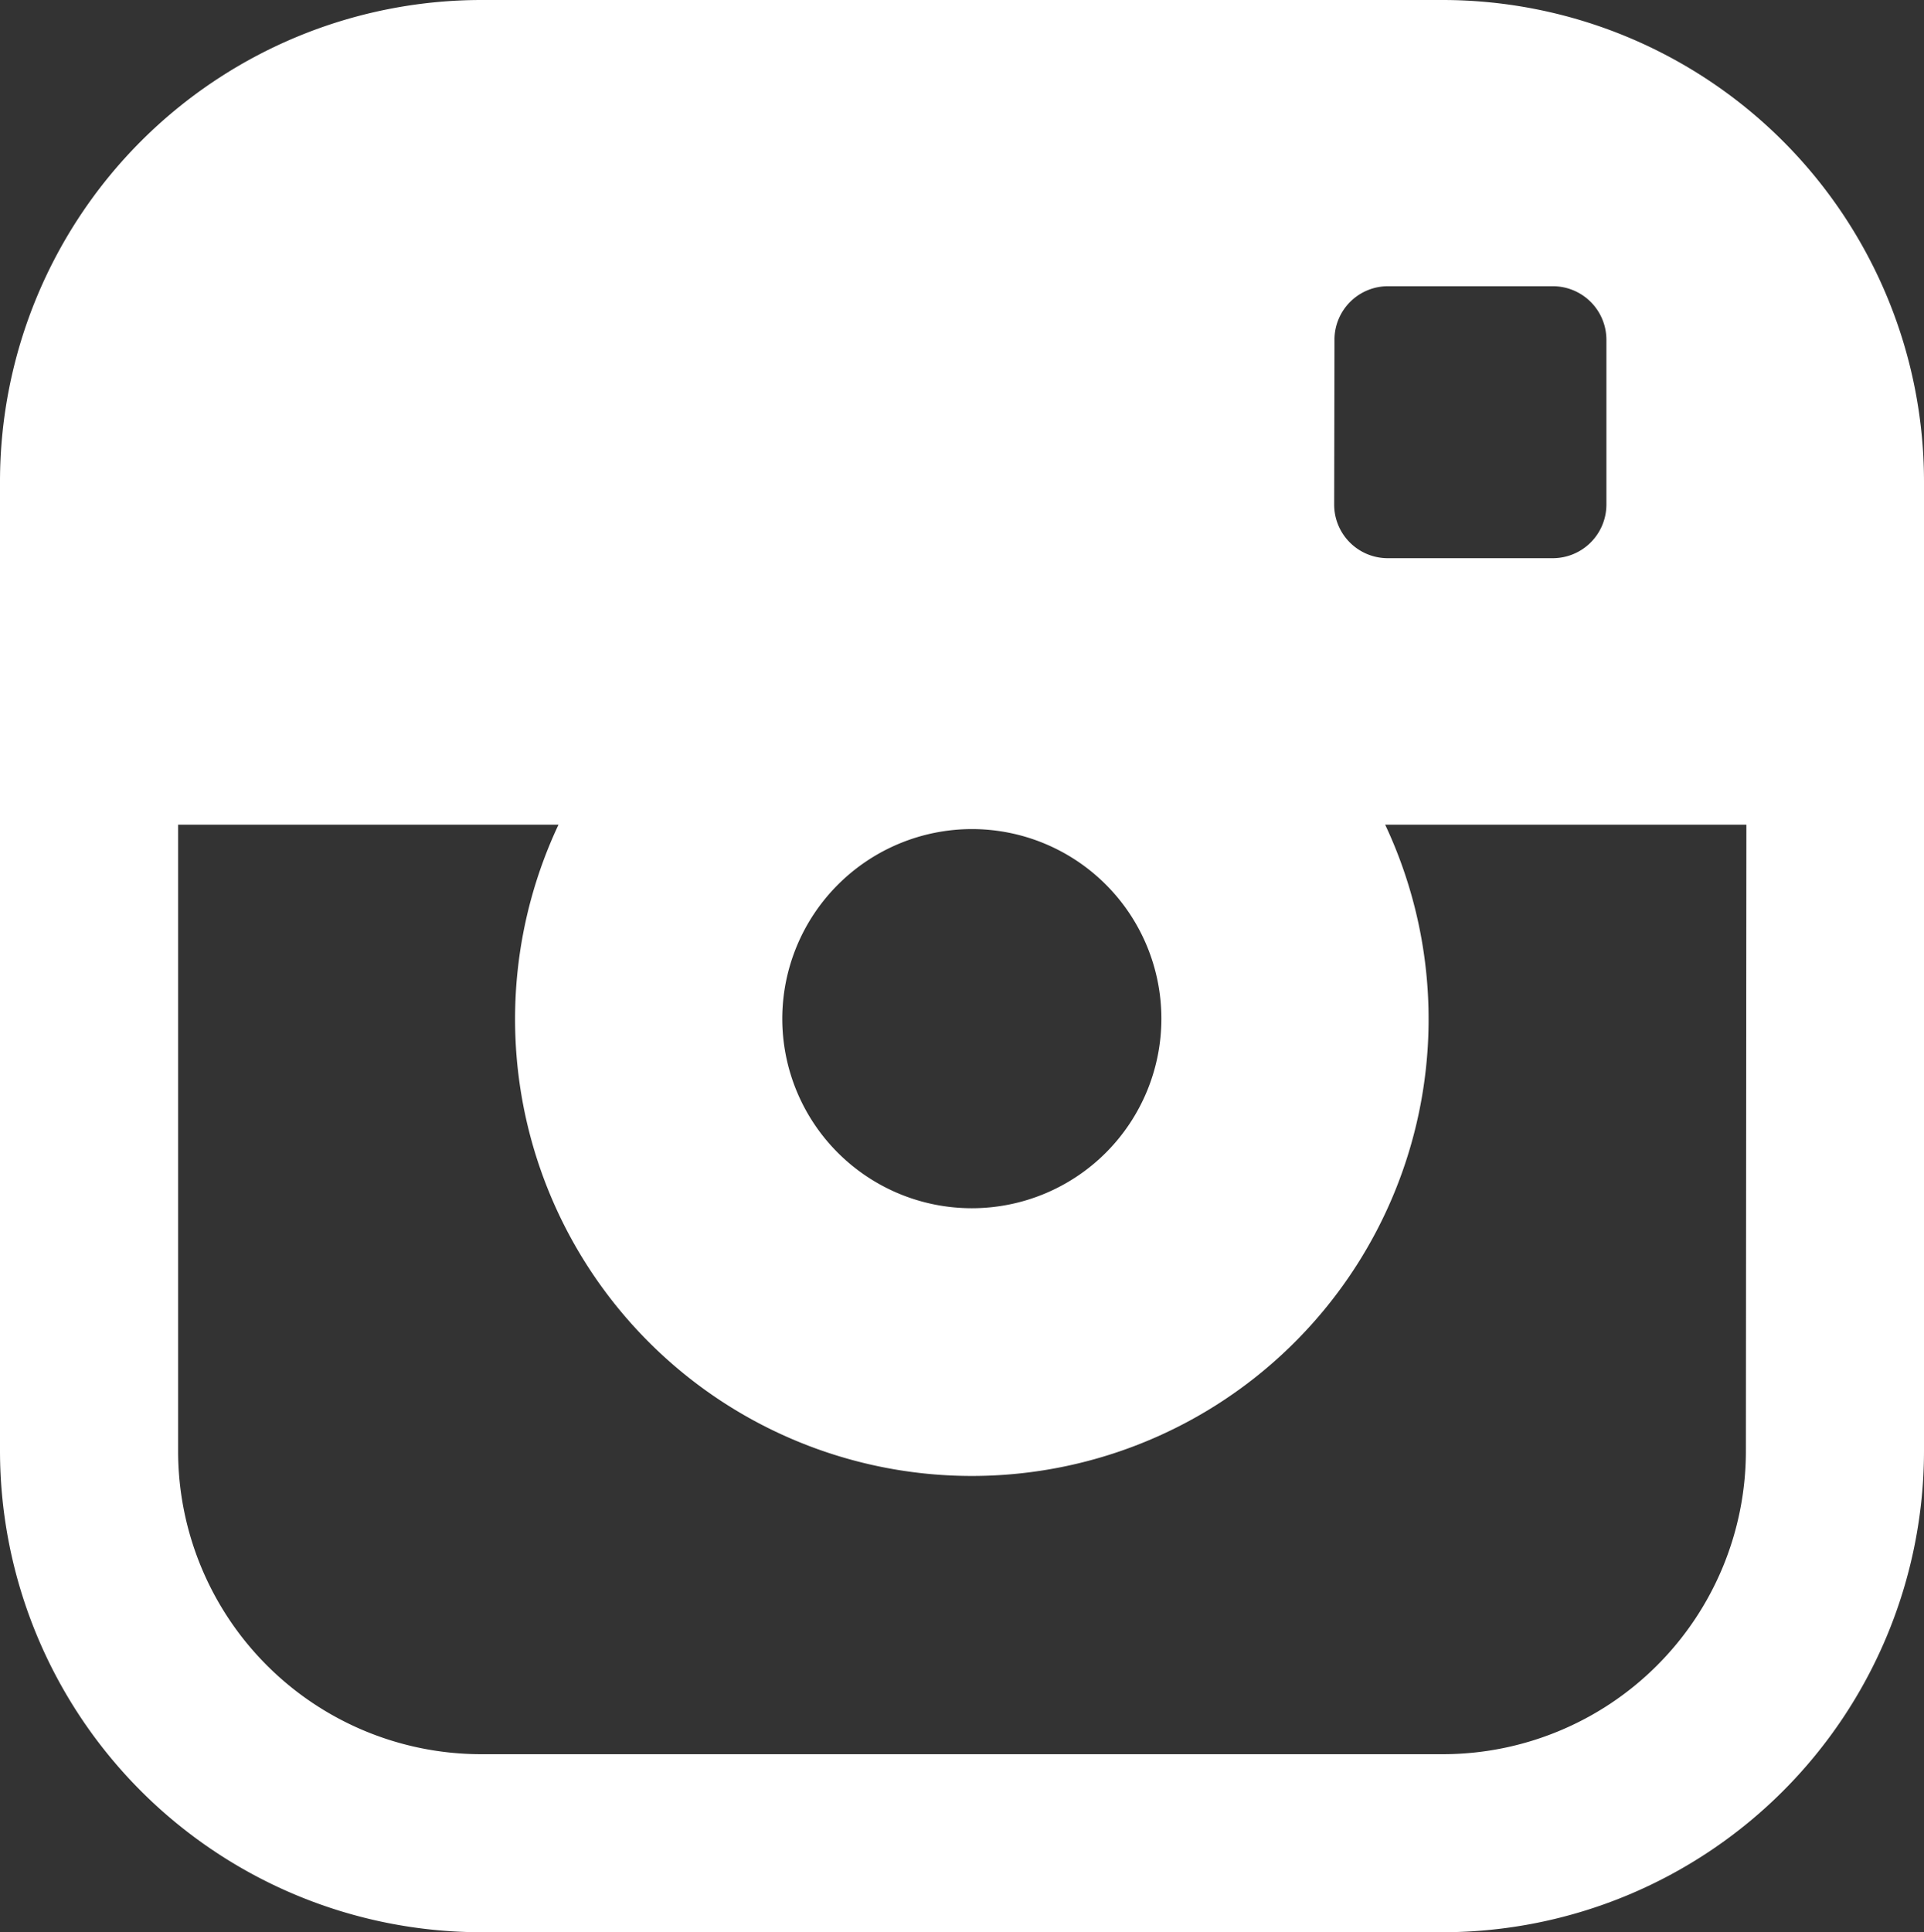 <svg xmlns="http://www.w3.org/2000/svg" width="19.174" height="19.253" viewBox="0 0 19.174 19.253"><rect x="0" y="0" width="19.174" height="19.253" fill="#333333" stroke="none"/><path id="Path_71" data-name="Path 71" d="M368.454,81.548h-9.59a4.8,4.8,0,0,0-4.792,4.792v9.669a4.8,4.8,0,0,0,4.792,4.792h9.59a4.8,4.8,0,0,0,4.792-4.792V86.34A4.8,4.8,0,0,0,368.454,81.548Zm-1.083,3.384a.533.533,0,0,1,.532-.532h1.645a.534.534,0,0,1,.533.532v1.645a.535.535,0,0,1-.533.533H367.9a.534.534,0,0,1-.532-.533Zm-3.614,4.877a1.889,1.889,0,1,1-1.889,1.889A1.892,1.892,0,0,1,363.757,89.809Zm7.714,6.2a3.021,3.021,0,0,1-3.017,3.018h-9.59a3.021,3.021,0,0,1-3.017-3.018V89.765h3.791a4.552,4.552,0,1,0,8.238,0h3.6Z" transform="translate(-354.072 -81.548)" fill="#fff"></path></svg>